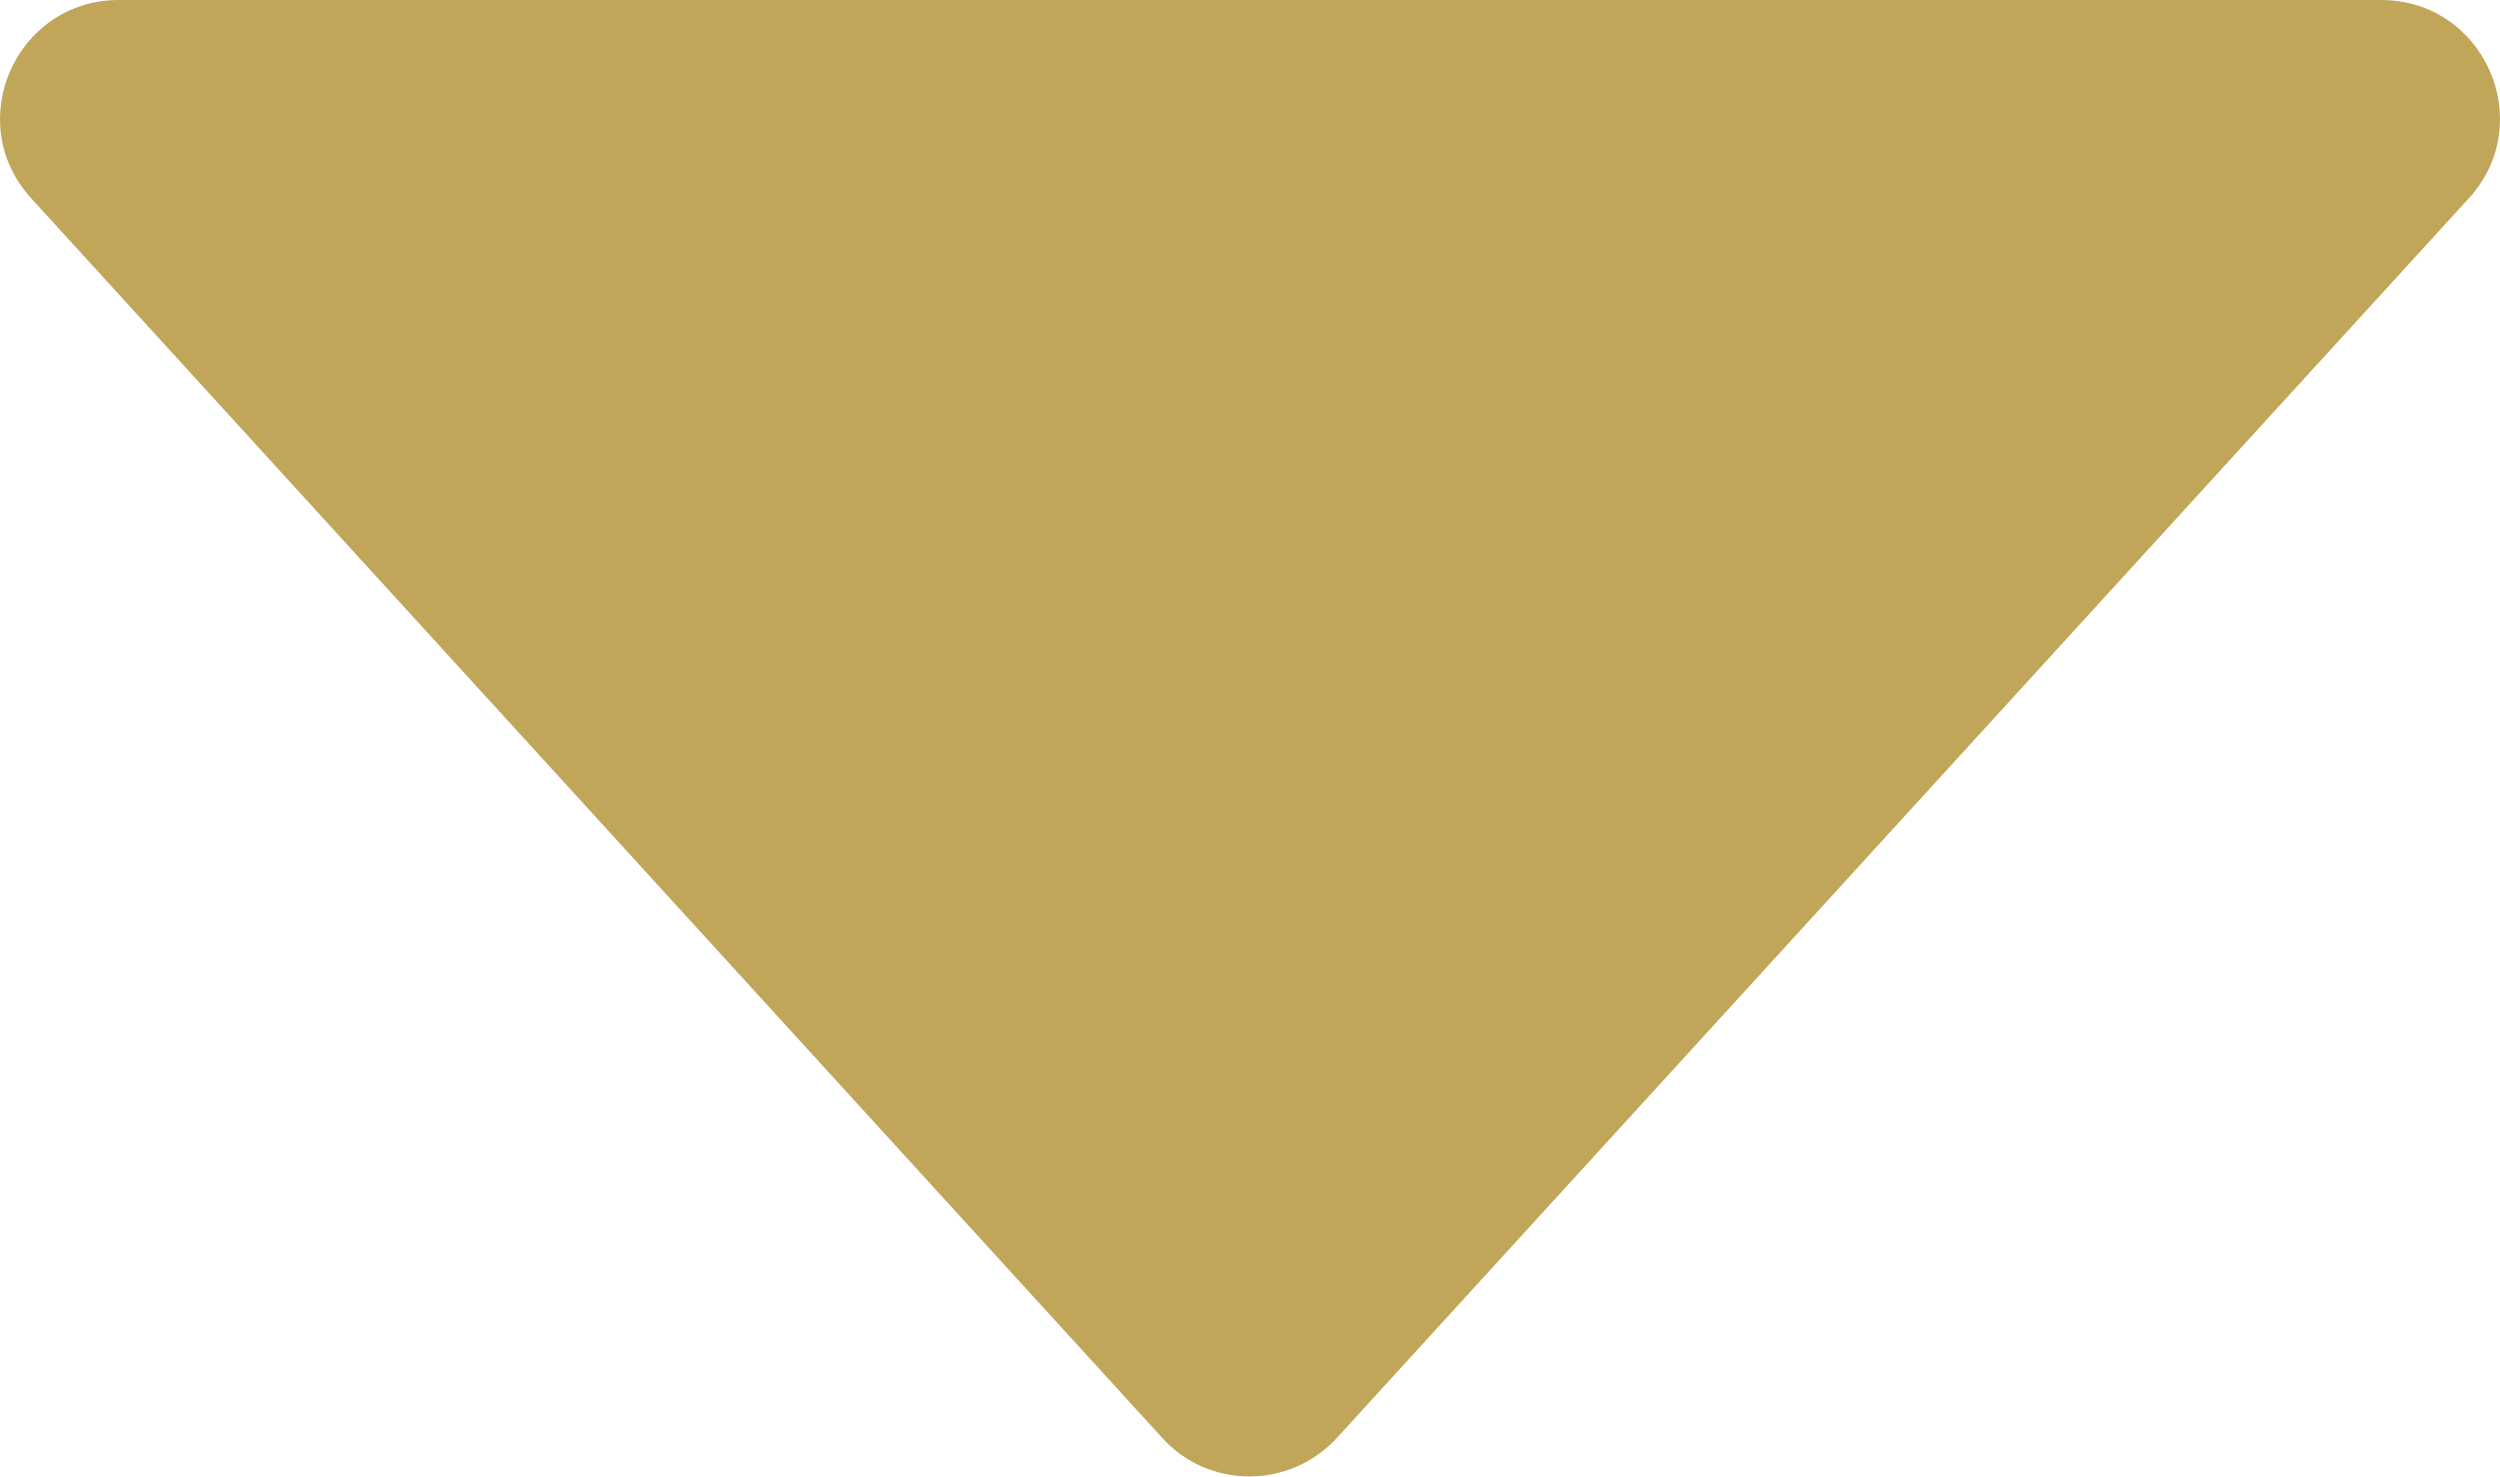 <?xml version="1.0" encoding="UTF-8"?>
<svg id="Camada_2" data-name="Camada 2" xmlns="http://www.w3.org/2000/svg" viewBox="0 0 28.57 16.88">
  <defs>
    <style>
      .cls-1 {
        fill: #c1a559;
        stroke-width: 0px;
      }
    </style>
  </defs>
  <g id="Camada_1-2" data-name="Camada 1">
    <path class="cls-1" d="M1.36,0h25.85c1.18,0,1.8,1.4,1,2.27l-12.93,14.16c-.54.59-1.47.59-2,0L.36,2.27C-.44,1.4.18,0,1.36,0Z"/>
  </g>
</svg>